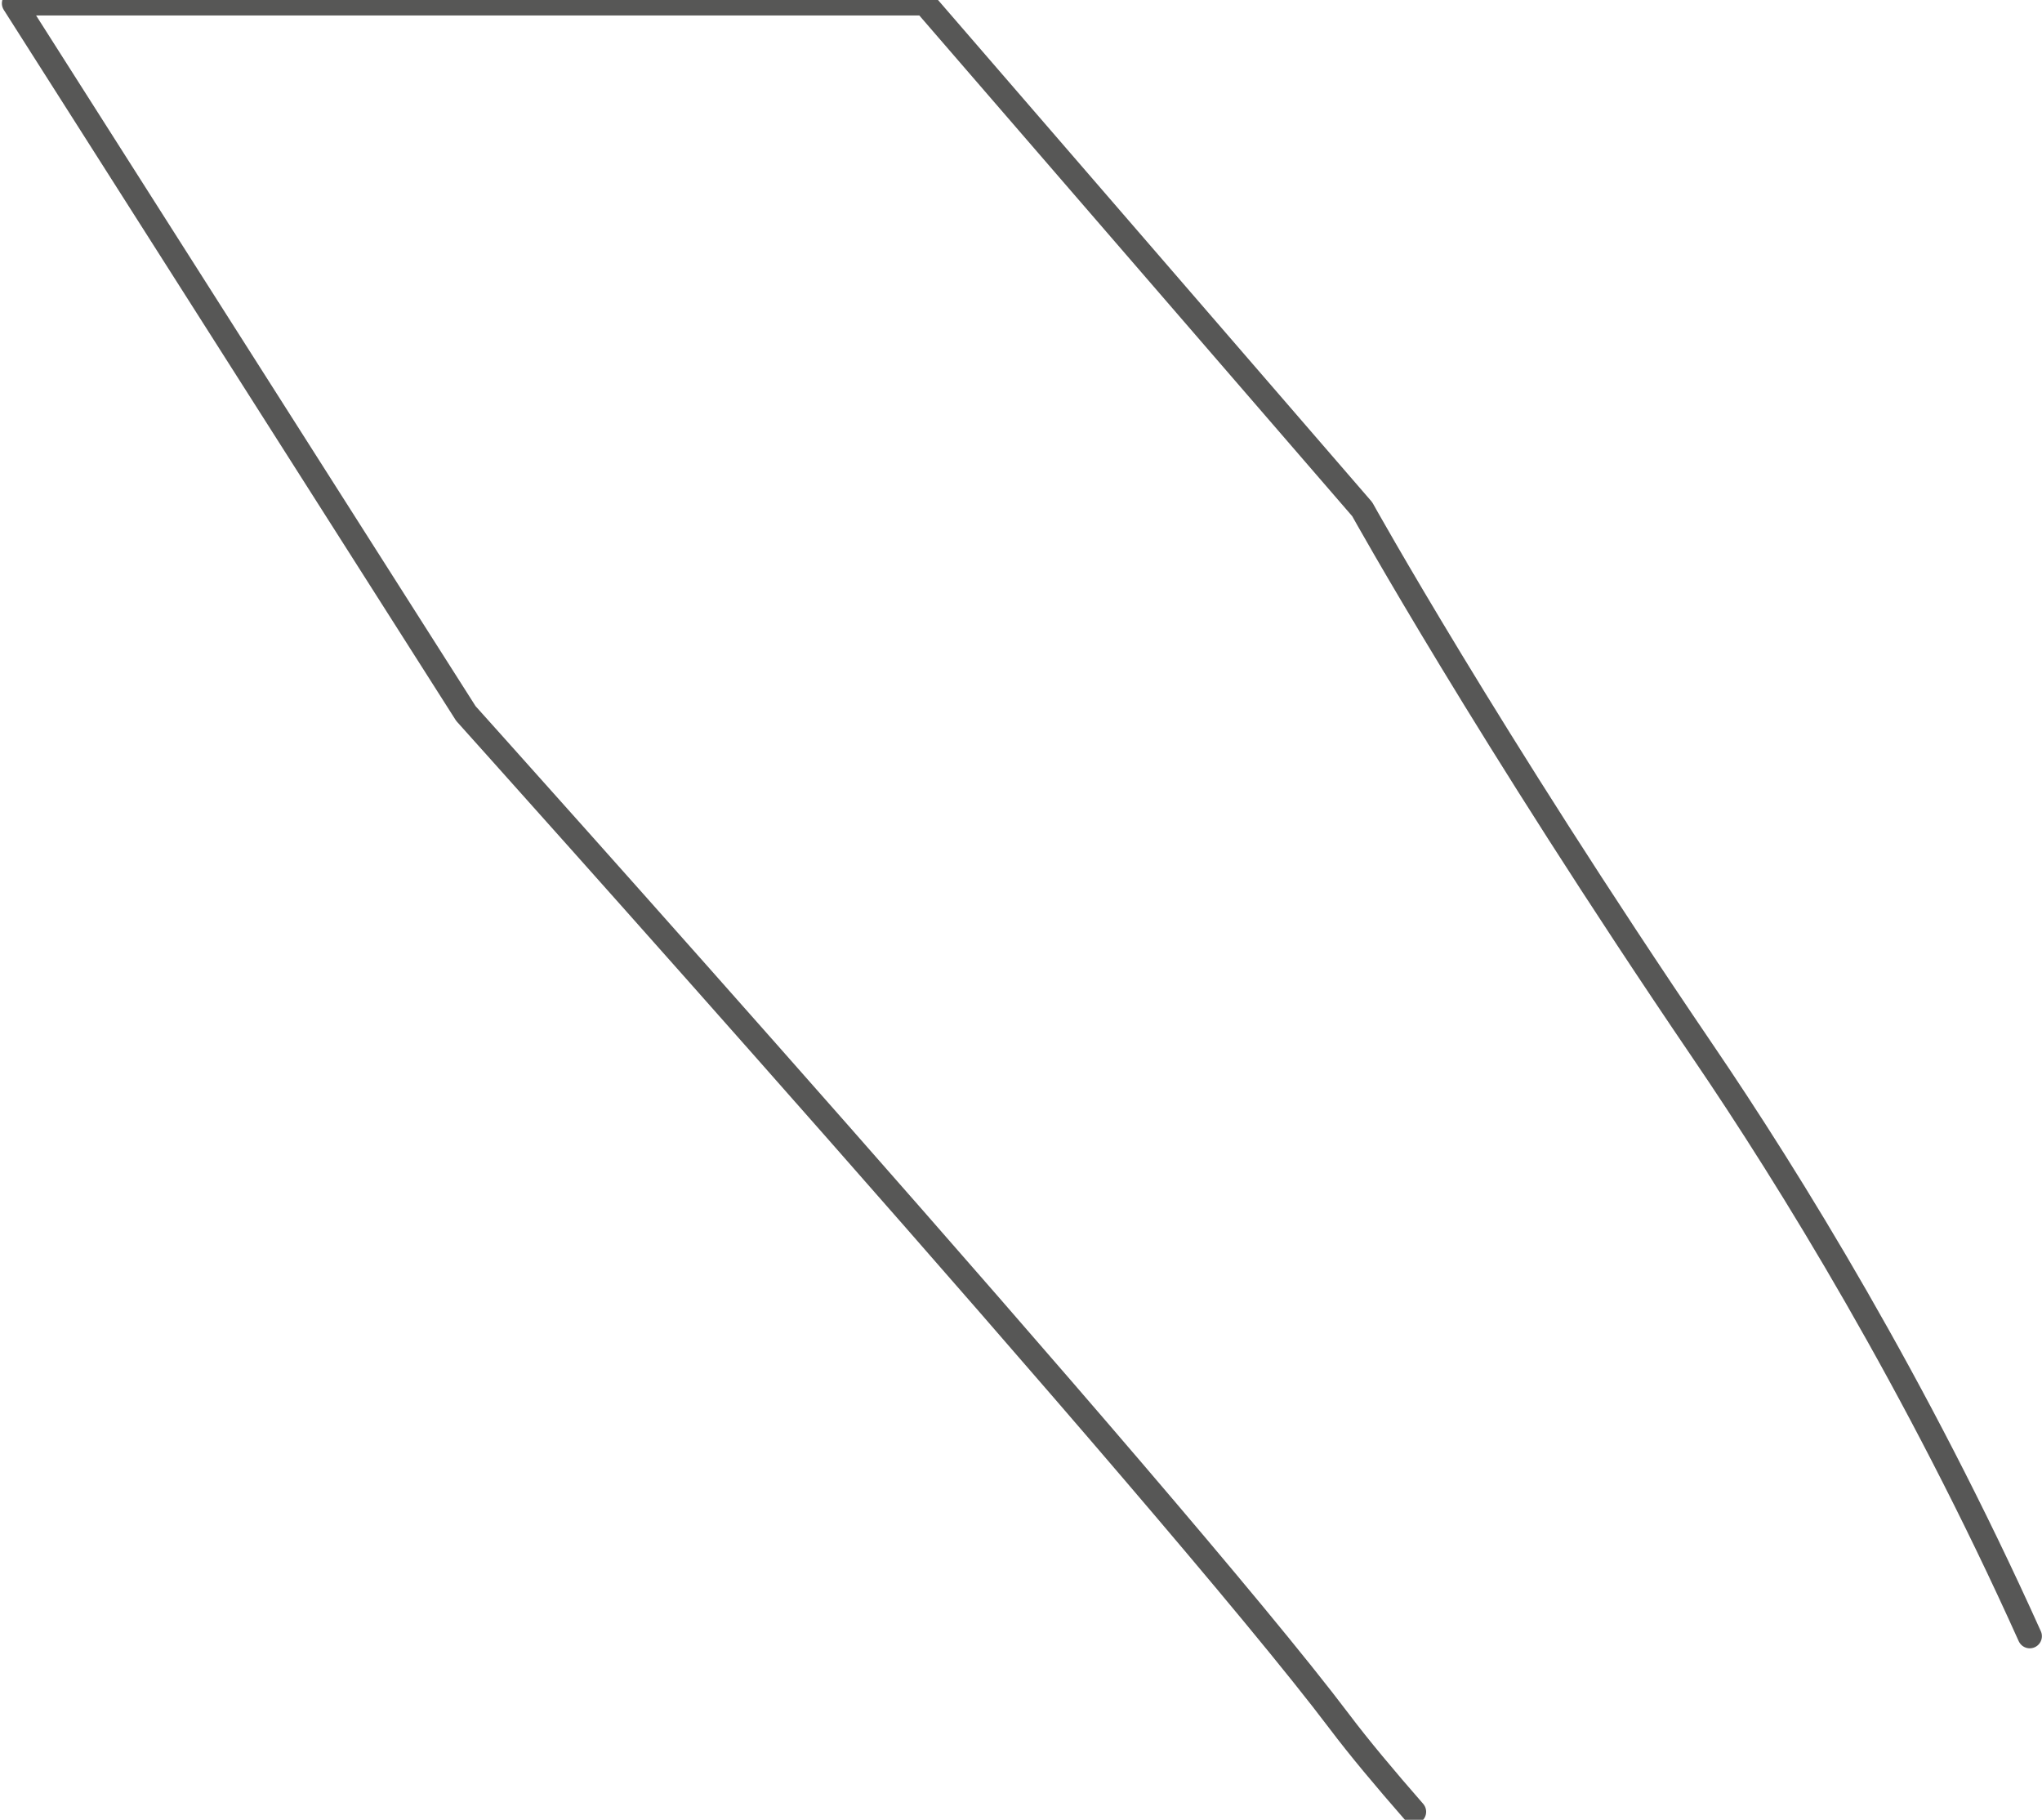 <svg width="101" height="90" viewBox="0 0 101 90" fill="none" xmlns="http://www.w3.org/2000/svg">
<path d="M69.939 89.605C68.483 87.938 67.219 86.429 66.254 85.148C57.956 74.148 23.044 35.289 23.044 35.289L0.693 0.166H45.746L67.377 25.184C67.377 25.184 73.535 36.271 84.219 51.991C88.518 58.306 94.798 68.482 100.395 80.92" stroke="#575756" stroke-width="1.2" stroke-linecap="round" stroke-linejoin="round"/>
</svg>
